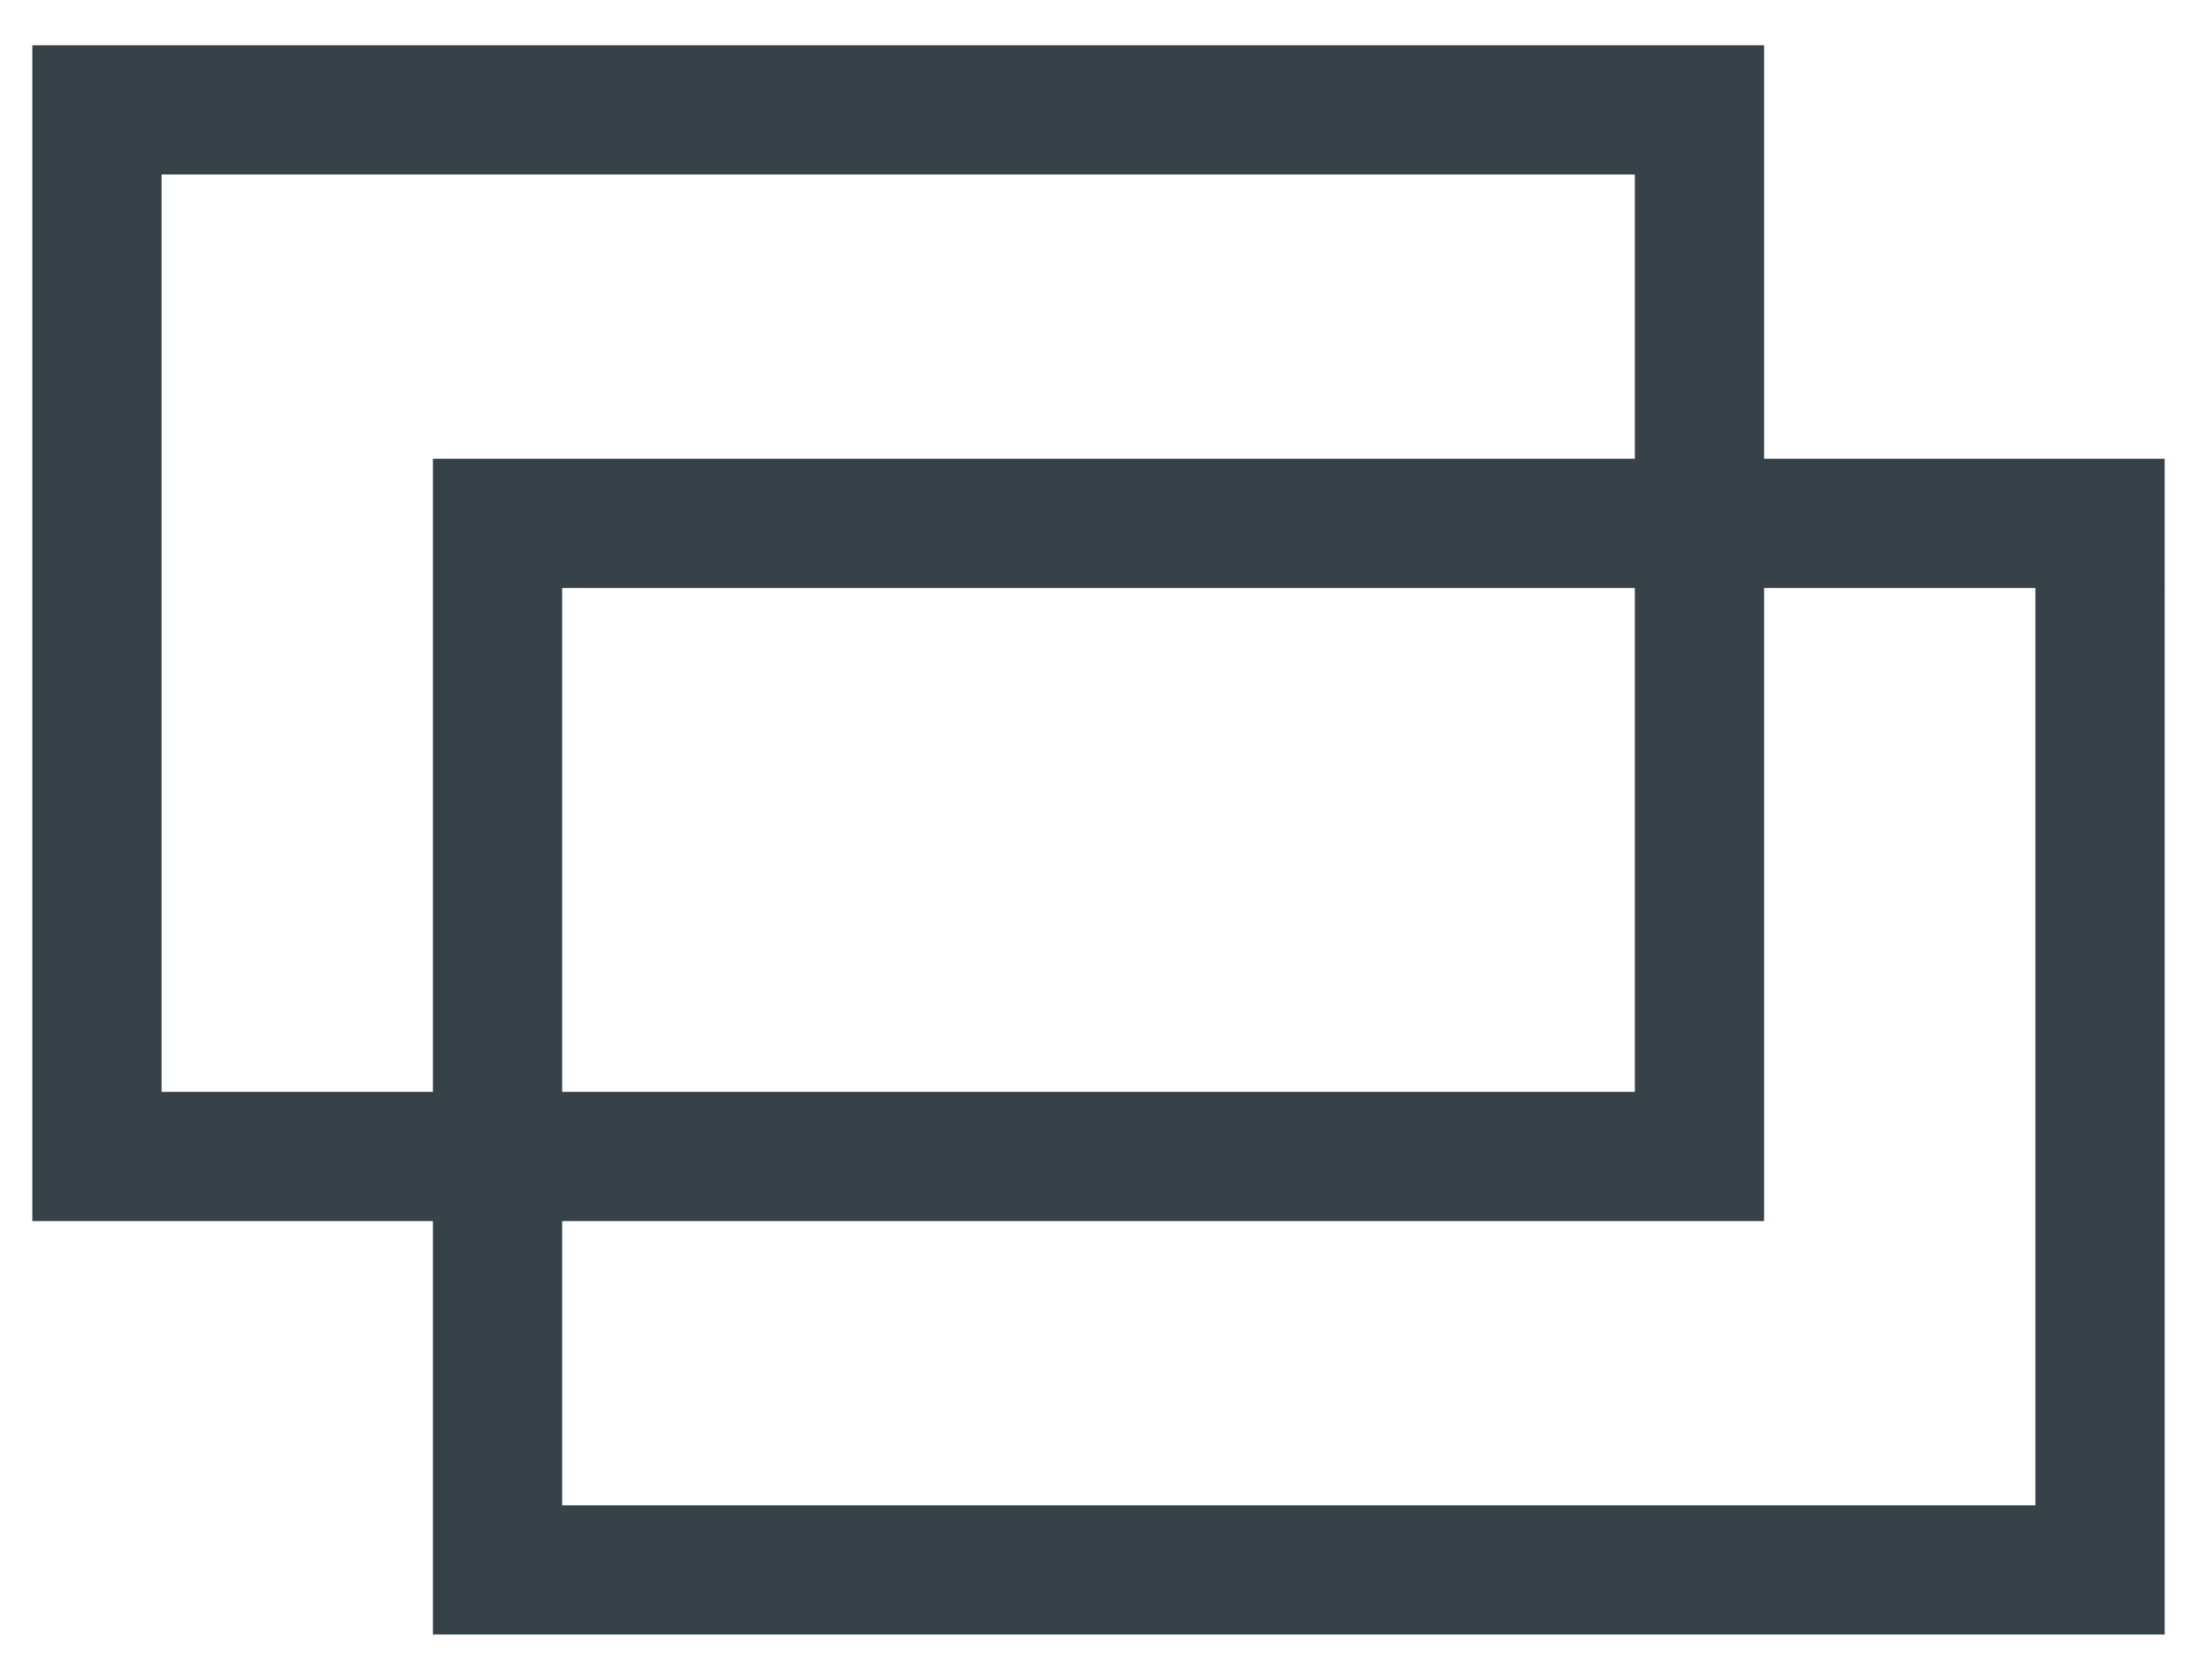 <?xml version="1.0" encoding="utf-8"?>
<!-- Generator: Adobe Illustrator 27.5.0, SVG Export Plug-In . SVG Version: 6.00 Build 0)  -->
<svg version="1.1" id="e52a80ac-d0af-4d19-b09d-8057467c1198"
	 xmlns="http://www.w3.org/2000/svg" xmlns:xlink="http://www.w3.org/1999/xlink" x="0px" y="0px" viewBox="0 0 34 26"
	 style="enable-background:new 0 0 34 26;" xml:space="preserve">
<style type="text/css">
	.st0{fill:#374148;}
</style>
<g>
	<g>
		<path class="st0" d="M27.3,18.9H0.5V0.7h26.8V18.9z M2.5,16.9h22.8V2.7H2.5V16.9z"/>
		<path class="st0" d="M33.5,25.3H6.7V7.1h26.8V25.3z M8.7,23.3h22.8V9.1H8.7V23.3z"/>
	</g>
</g>
</svg>
